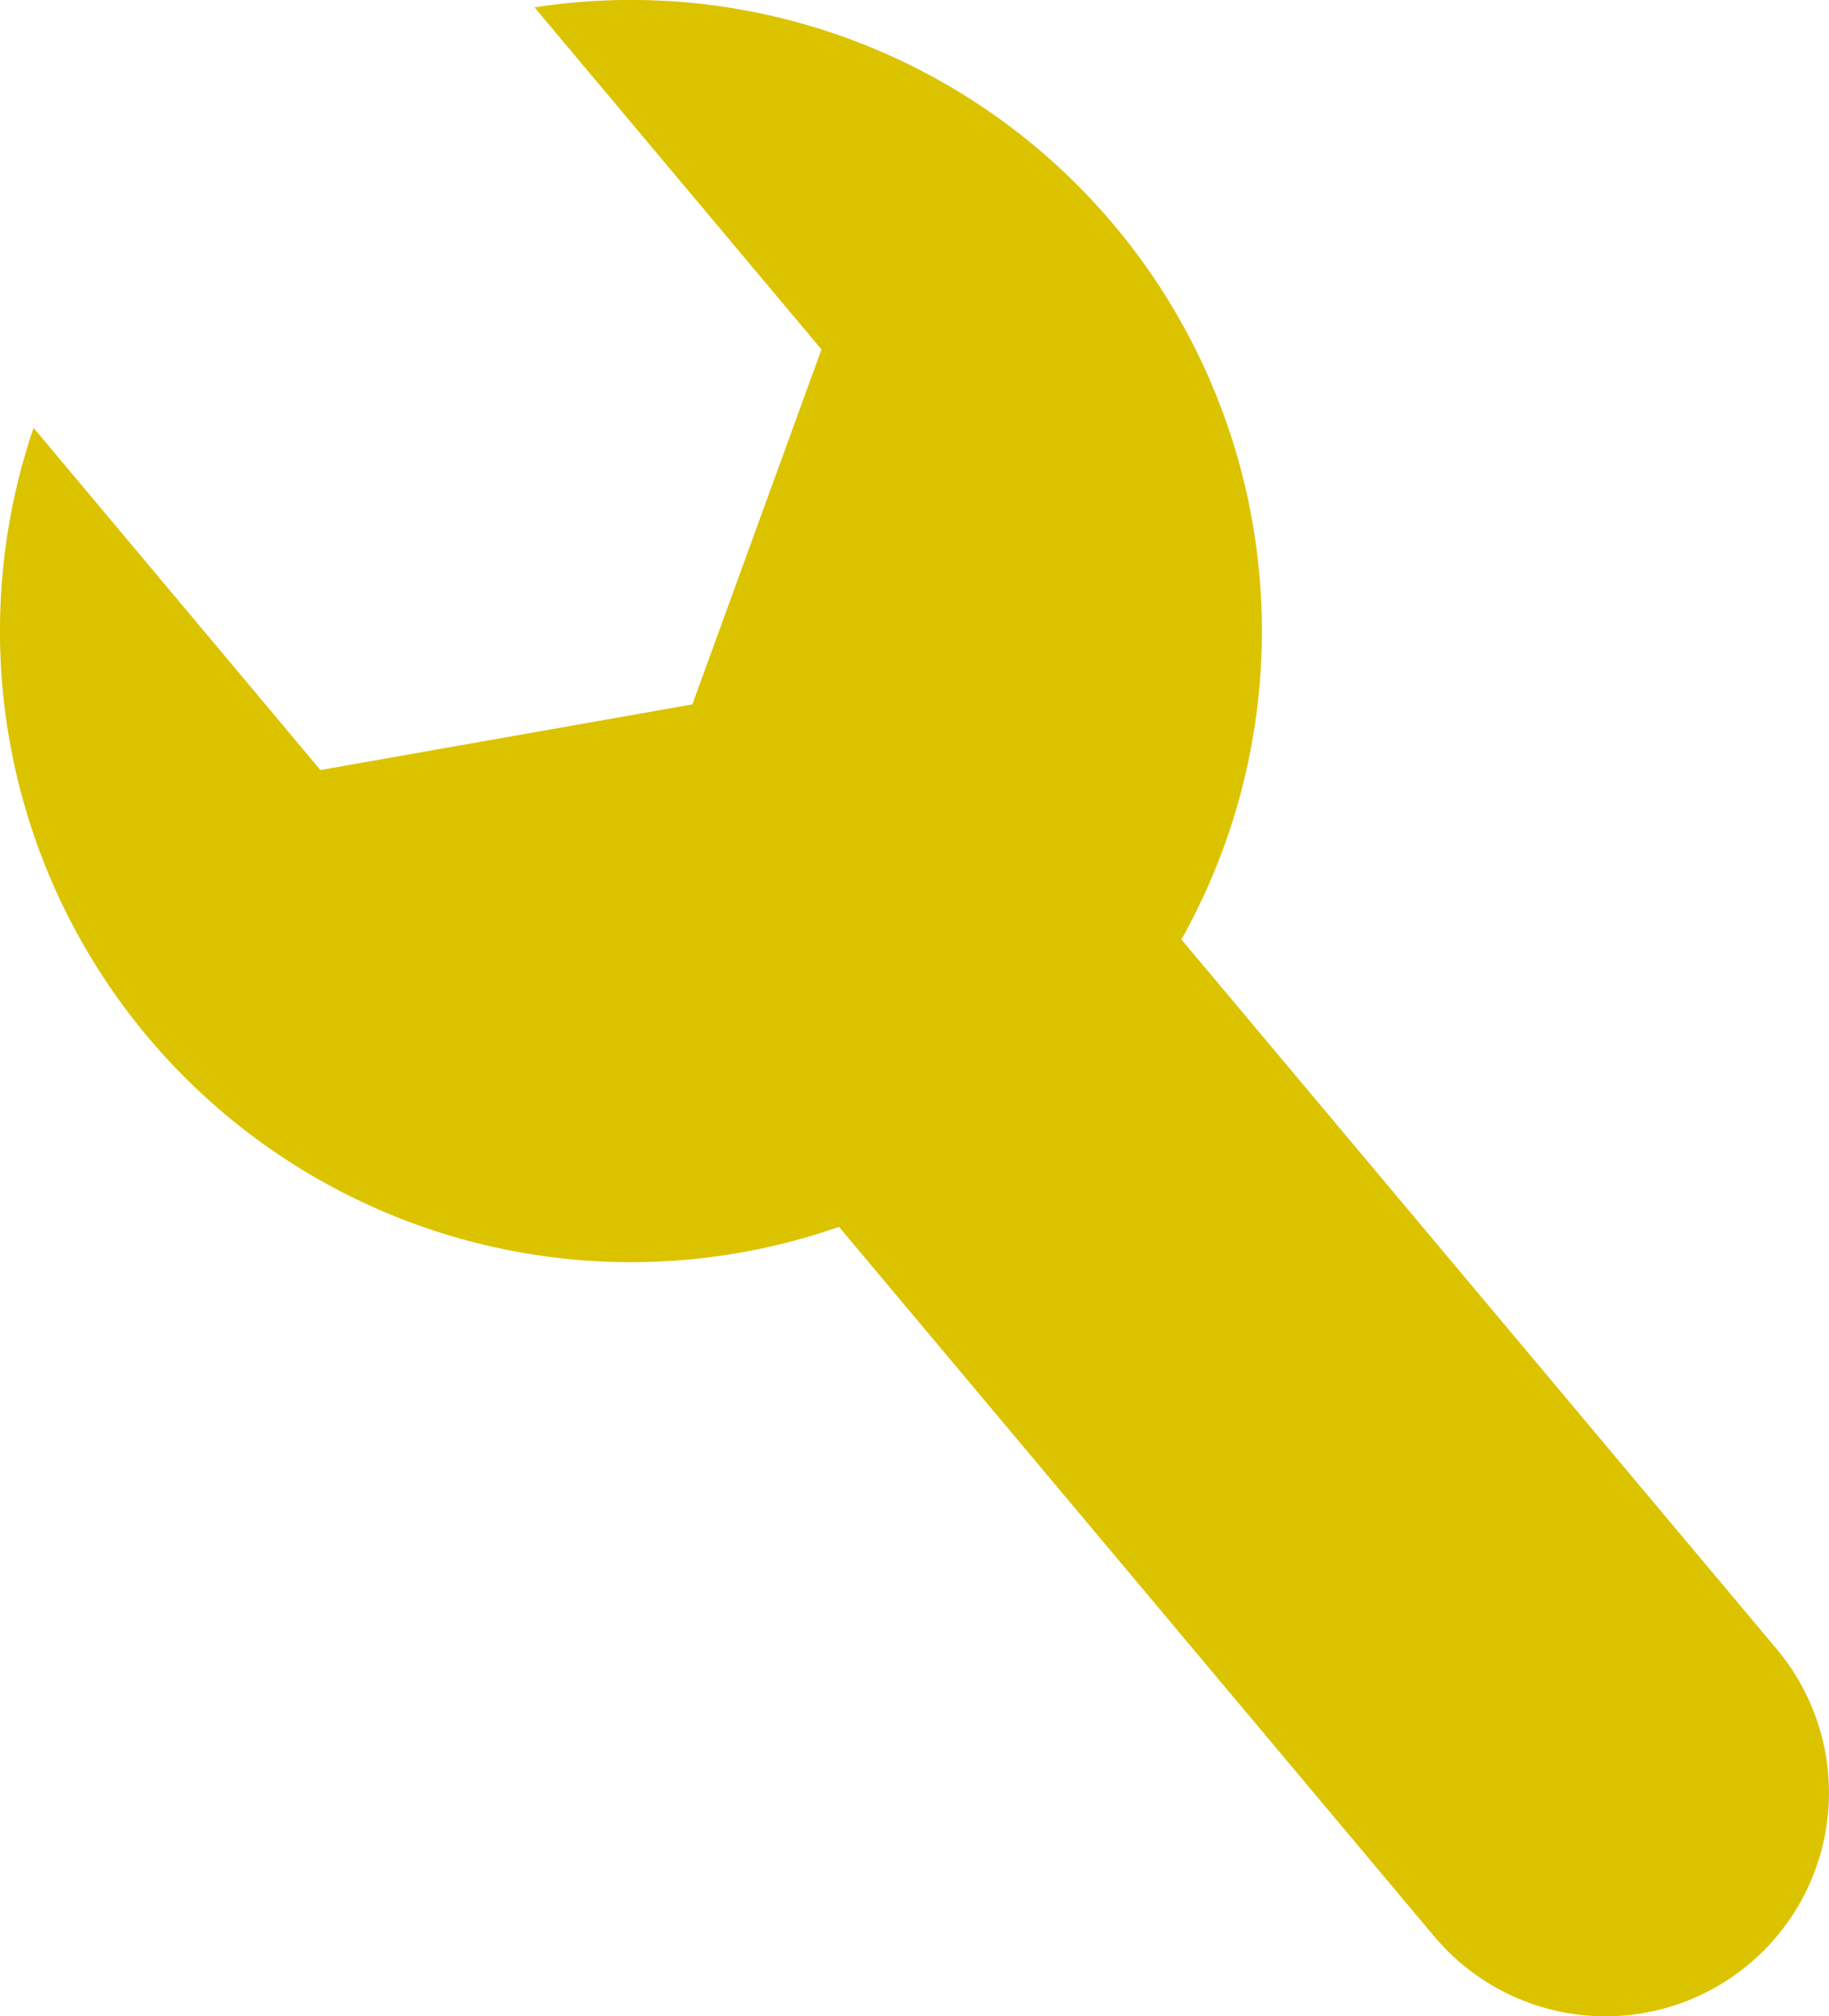 <svg id="_レイヤー_2" data-name="レイヤー 2" xmlns="http://www.w3.org/2000/svg" viewBox="0 0 18.146 20"><defs><style>.cls-1{fill:#dcc300}</style></defs><g id="_レイヤー_2-2" data-name="レイヤー 2"><path class="cls-1" d="M17.354 19.481a2.218 2.218 0 01-3.124-.273l-6.446-7.682a2.218 2.218 0 013.397-2.851l6.446 7.682a2.218 2.218 0 01-.273 3.124z"/><path class="cls-1" d="M5.303.073L8.15 3.466 6.869 6.987l-3.69.651L.333 4.244A6.26 6.26 0 105.303.073z"/></g></svg>